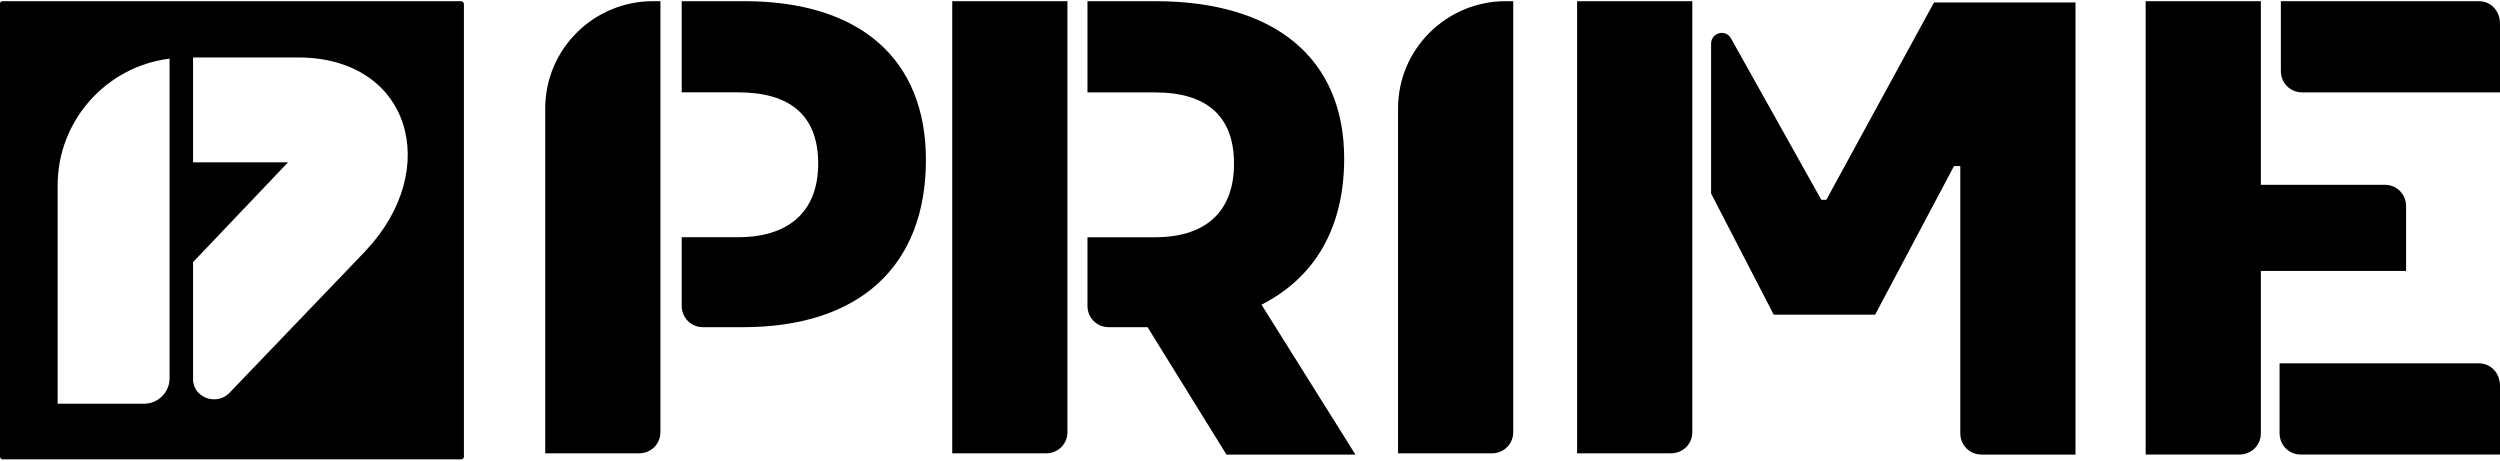 <svg width="76" height="14" viewBox="0 0 76 14" fill="none" xmlns="http://www.w3.org/2000/svg">
<path d="M11.114 7.627L6.979 11.939C6.6 12.335 5.913 12.111 5.869 11.57V7.968L8.757 4.934H5.869V1.747H9.064C12.476 1.747 13.46 5.141 11.113 7.627M5.155 11.499C5.155 11.931 4.803 12.273 4.378 12.273H1.752V5.637C1.752 3.656 3.241 2.017 5.155 1.783V11.499ZM14.012 0.036H0.073C0.027 0.036 0 0.072 0 0.117V13.883C0 13.929 0.036 13.964 0.082 13.964H14.021C14.066 13.964 14.103 13.928 14.103 13.883V0.117C14.094 0.071 14.057 0.036 14.012 0.036Z" fill="black"/>
<path d="M28.148 4.858C28.148 8.085 26.131 9.946 22.589 9.946H21.371C20.991 9.946 20.724 9.642 20.724 9.3V7.211H22.437C23.959 7.211 24.873 6.452 24.873 4.972C24.873 3.491 23.998 2.807 22.437 2.807H20.724V0.036H22.628C26.129 0.036 28.148 1.783 28.148 4.858ZM20.077 0.036V13.136C20.077 13.515 19.773 13.781 19.43 13.781H16.575V3.302C16.574 1.479 18.059 0.036 19.848 0.036H20.077Z" fill="black"/>
<path d="M41.205 13.819H37.284L34.886 9.946H33.706C33.326 9.946 33.059 9.643 33.059 9.3V7.212H35.115C36.637 7.212 37.514 6.453 37.514 4.973C37.514 3.493 36.638 2.809 35.115 2.809H33.059V0.036H35.115C38.77 0.036 40.863 1.783 40.863 4.821C40.863 6.908 39.988 8.428 38.35 9.262L41.205 13.819Z" fill="black"/>
<path d="M46.002 0.036V13.136C46.002 13.515 45.698 13.781 45.355 13.781H42.5V3.302C42.5 1.479 43.985 0.036 45.774 0.036H46.002Z" fill="black"/>
<path d="M51.446 0.036V13.136C51.446 13.515 51.142 13.781 50.799 13.781H47.944V0.036H51.446Z" fill="black"/>
<path d="M32.45 0.036V13.136C32.45 13.515 32.146 13.781 31.803 13.781H28.948V0.036H32.45Z" fill="black"/>
<path d="M63.095 0.036V13.819H60.24C59.86 13.819 59.593 13.515 59.593 13.173V5.048H59.402L57.004 9.566H53.921L52.017 5.882V1.328C52.017 0.986 52.473 0.873 52.627 1.176L55.368 6.074H55.52L58.794 0.075H63.096V0.036H63.095Z" fill="black"/>
<path d="M76 0.719V2.808H69.985C69.605 2.808 69.338 2.505 69.338 2.162V0.036H75.353C75.733 0.036 76 0.339 76 0.719ZM76 11.73V13.818H69.946C69.565 13.818 69.299 13.515 69.299 13.172V11.046H75.353C75.733 11.046 76 11.35 76 11.729M73.145 8.236H68.73V13.172C68.73 13.552 68.425 13.818 68.082 13.818H65.228V0.036H68.73V5.618H72.498C72.878 5.618 73.145 5.921 73.145 6.263V8.237V8.236Z" fill="black"/>
</svg>
